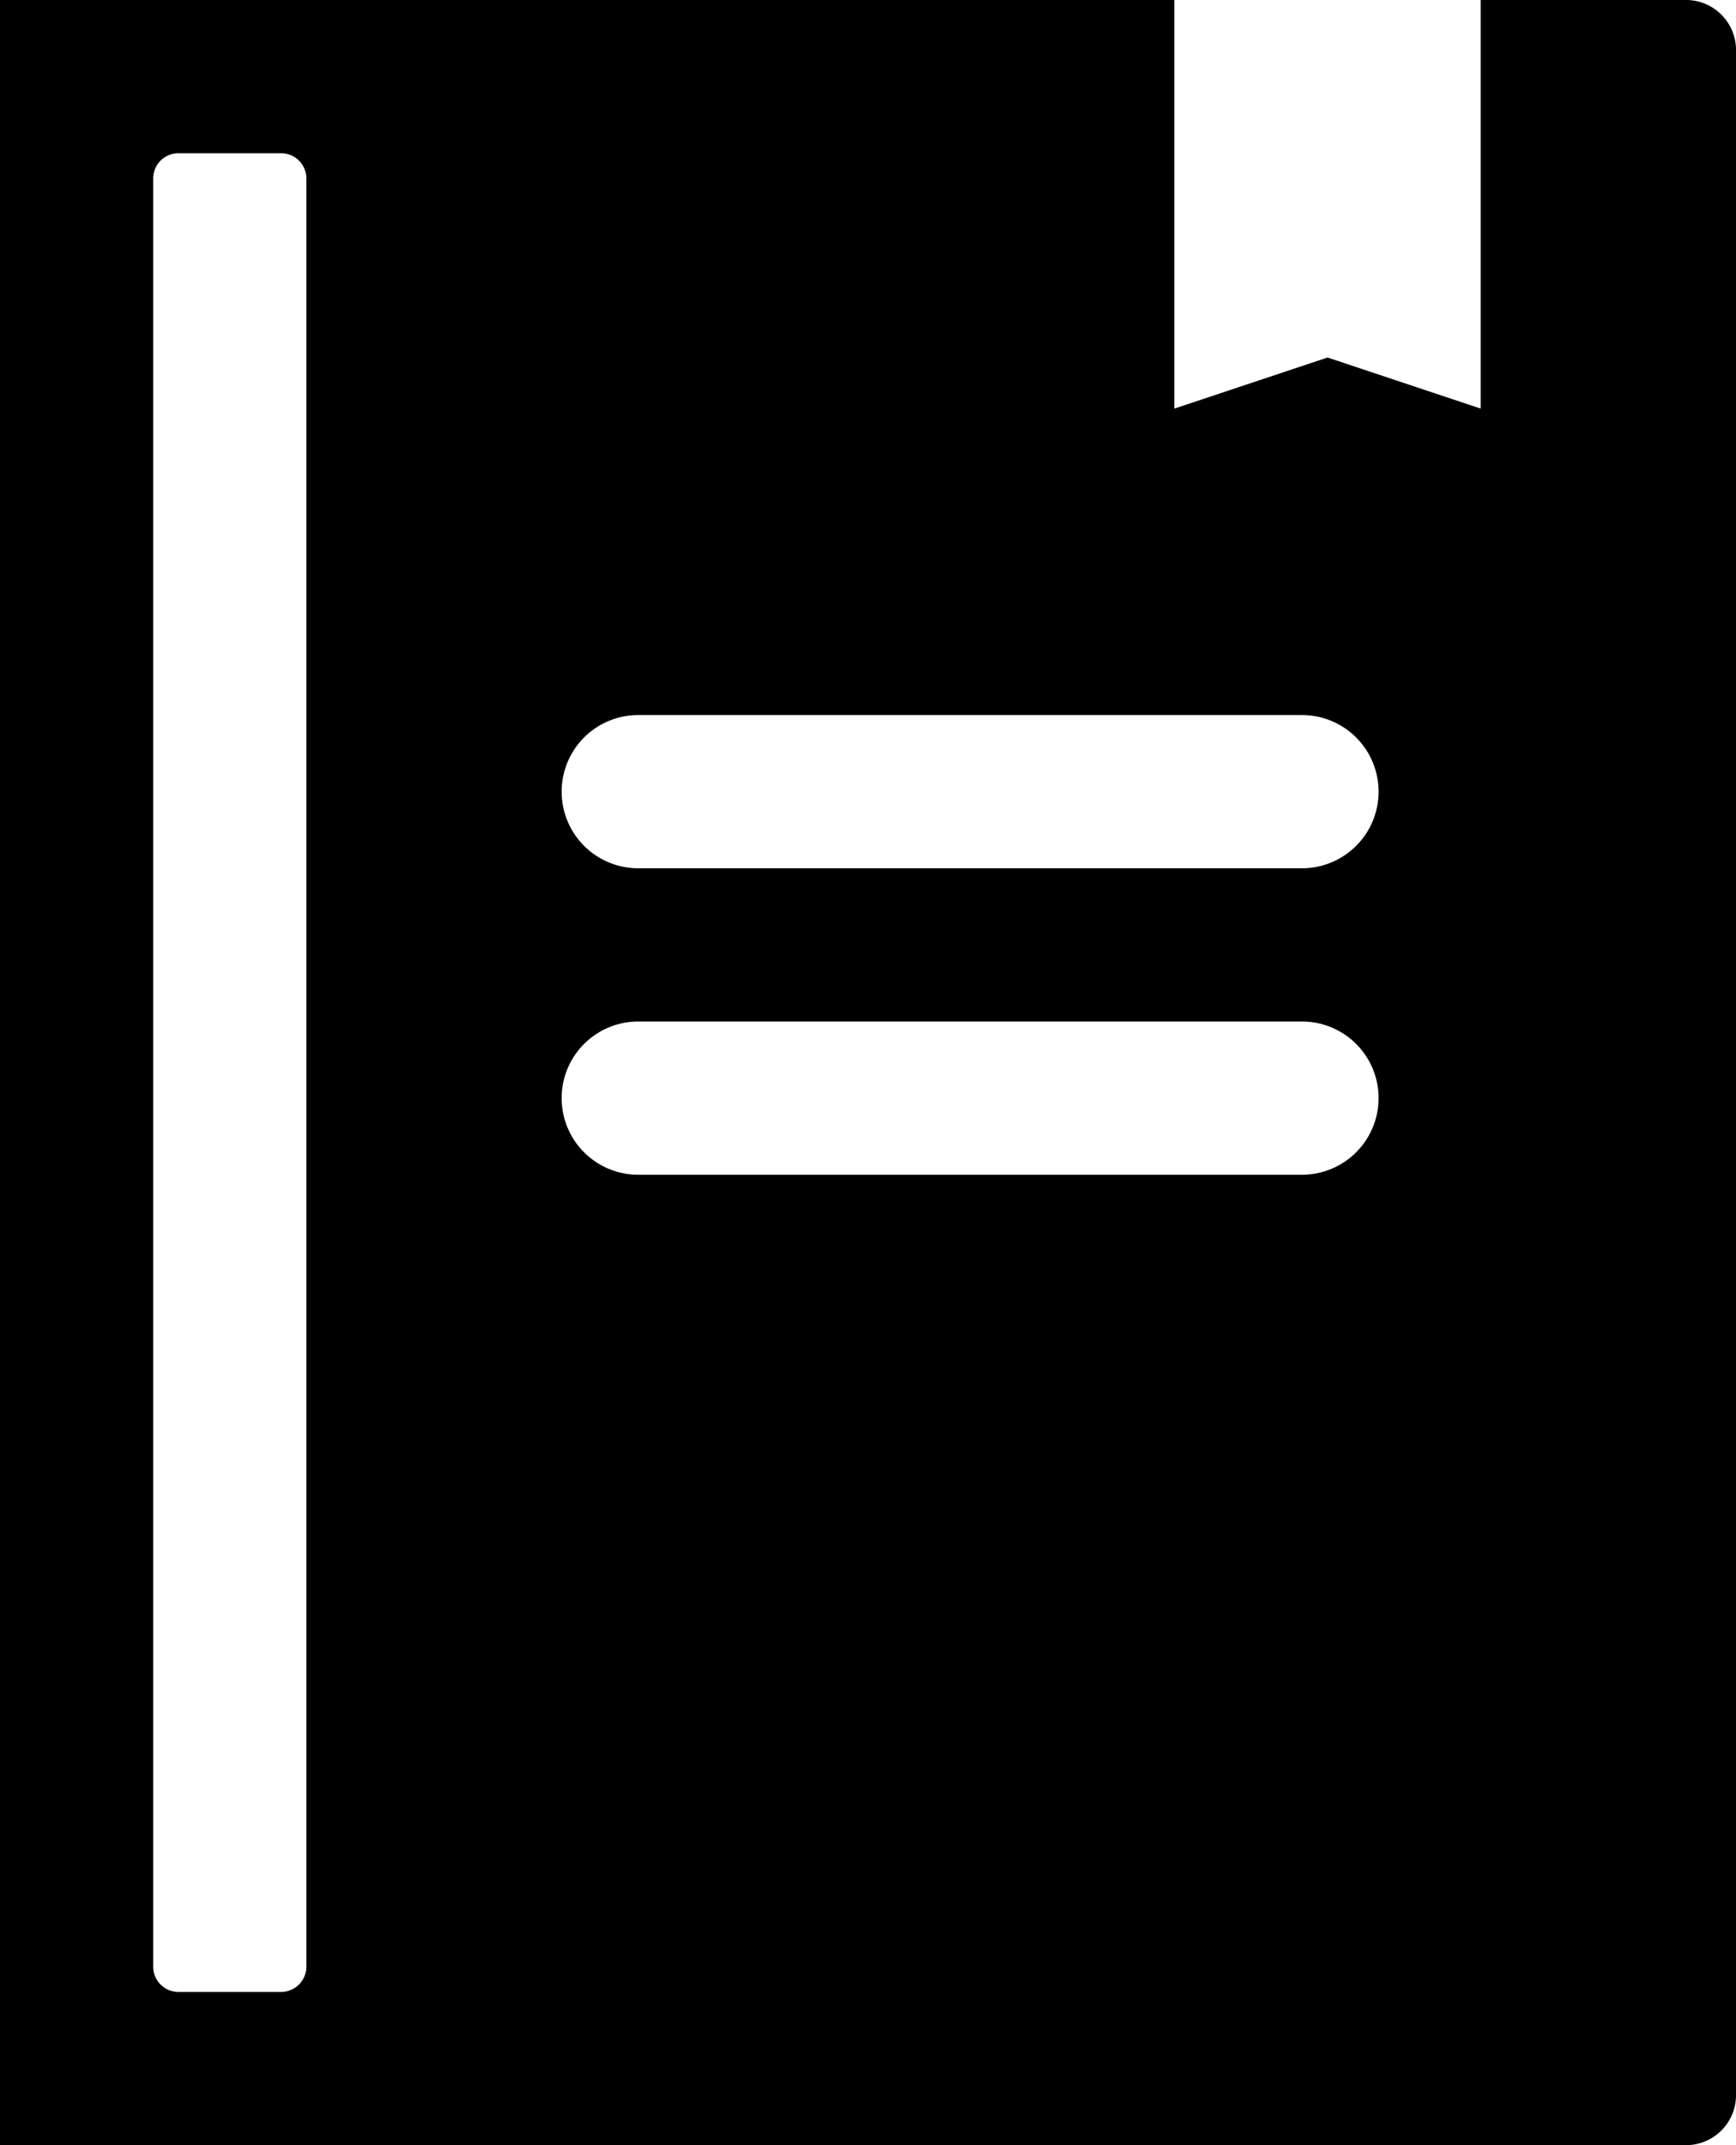 <?xml version="1.0" encoding="UTF-8"?>
<svg xmlns="http://www.w3.org/2000/svg" viewBox="0 0 34 42"><path fill="#418fde" d="M33 0h-4v8l-3-1-3 1V0H0v42h33a.98.98 0 0 0 1-.95V.95A.98.98 0 0 0 33 0zM6 38.5a.495.495 0 0 1-.5.5h-2a.495.495 0 0 1-.5-.5v-35a.495.495 0 0 1 .5-.5h2a.495.495 0 0 1 .5.5zM25.5 23h-13a1.5 1.5 0 0 1 0-3h13a1.5 1.5 0 0 1 0 3zm0-6h-13a1.5 1.5 0 0 1 0-3h13a1.5 1.5 0 0 1 0 3z" data-name="Layer 2" style="fill: #000000;"/></svg>
